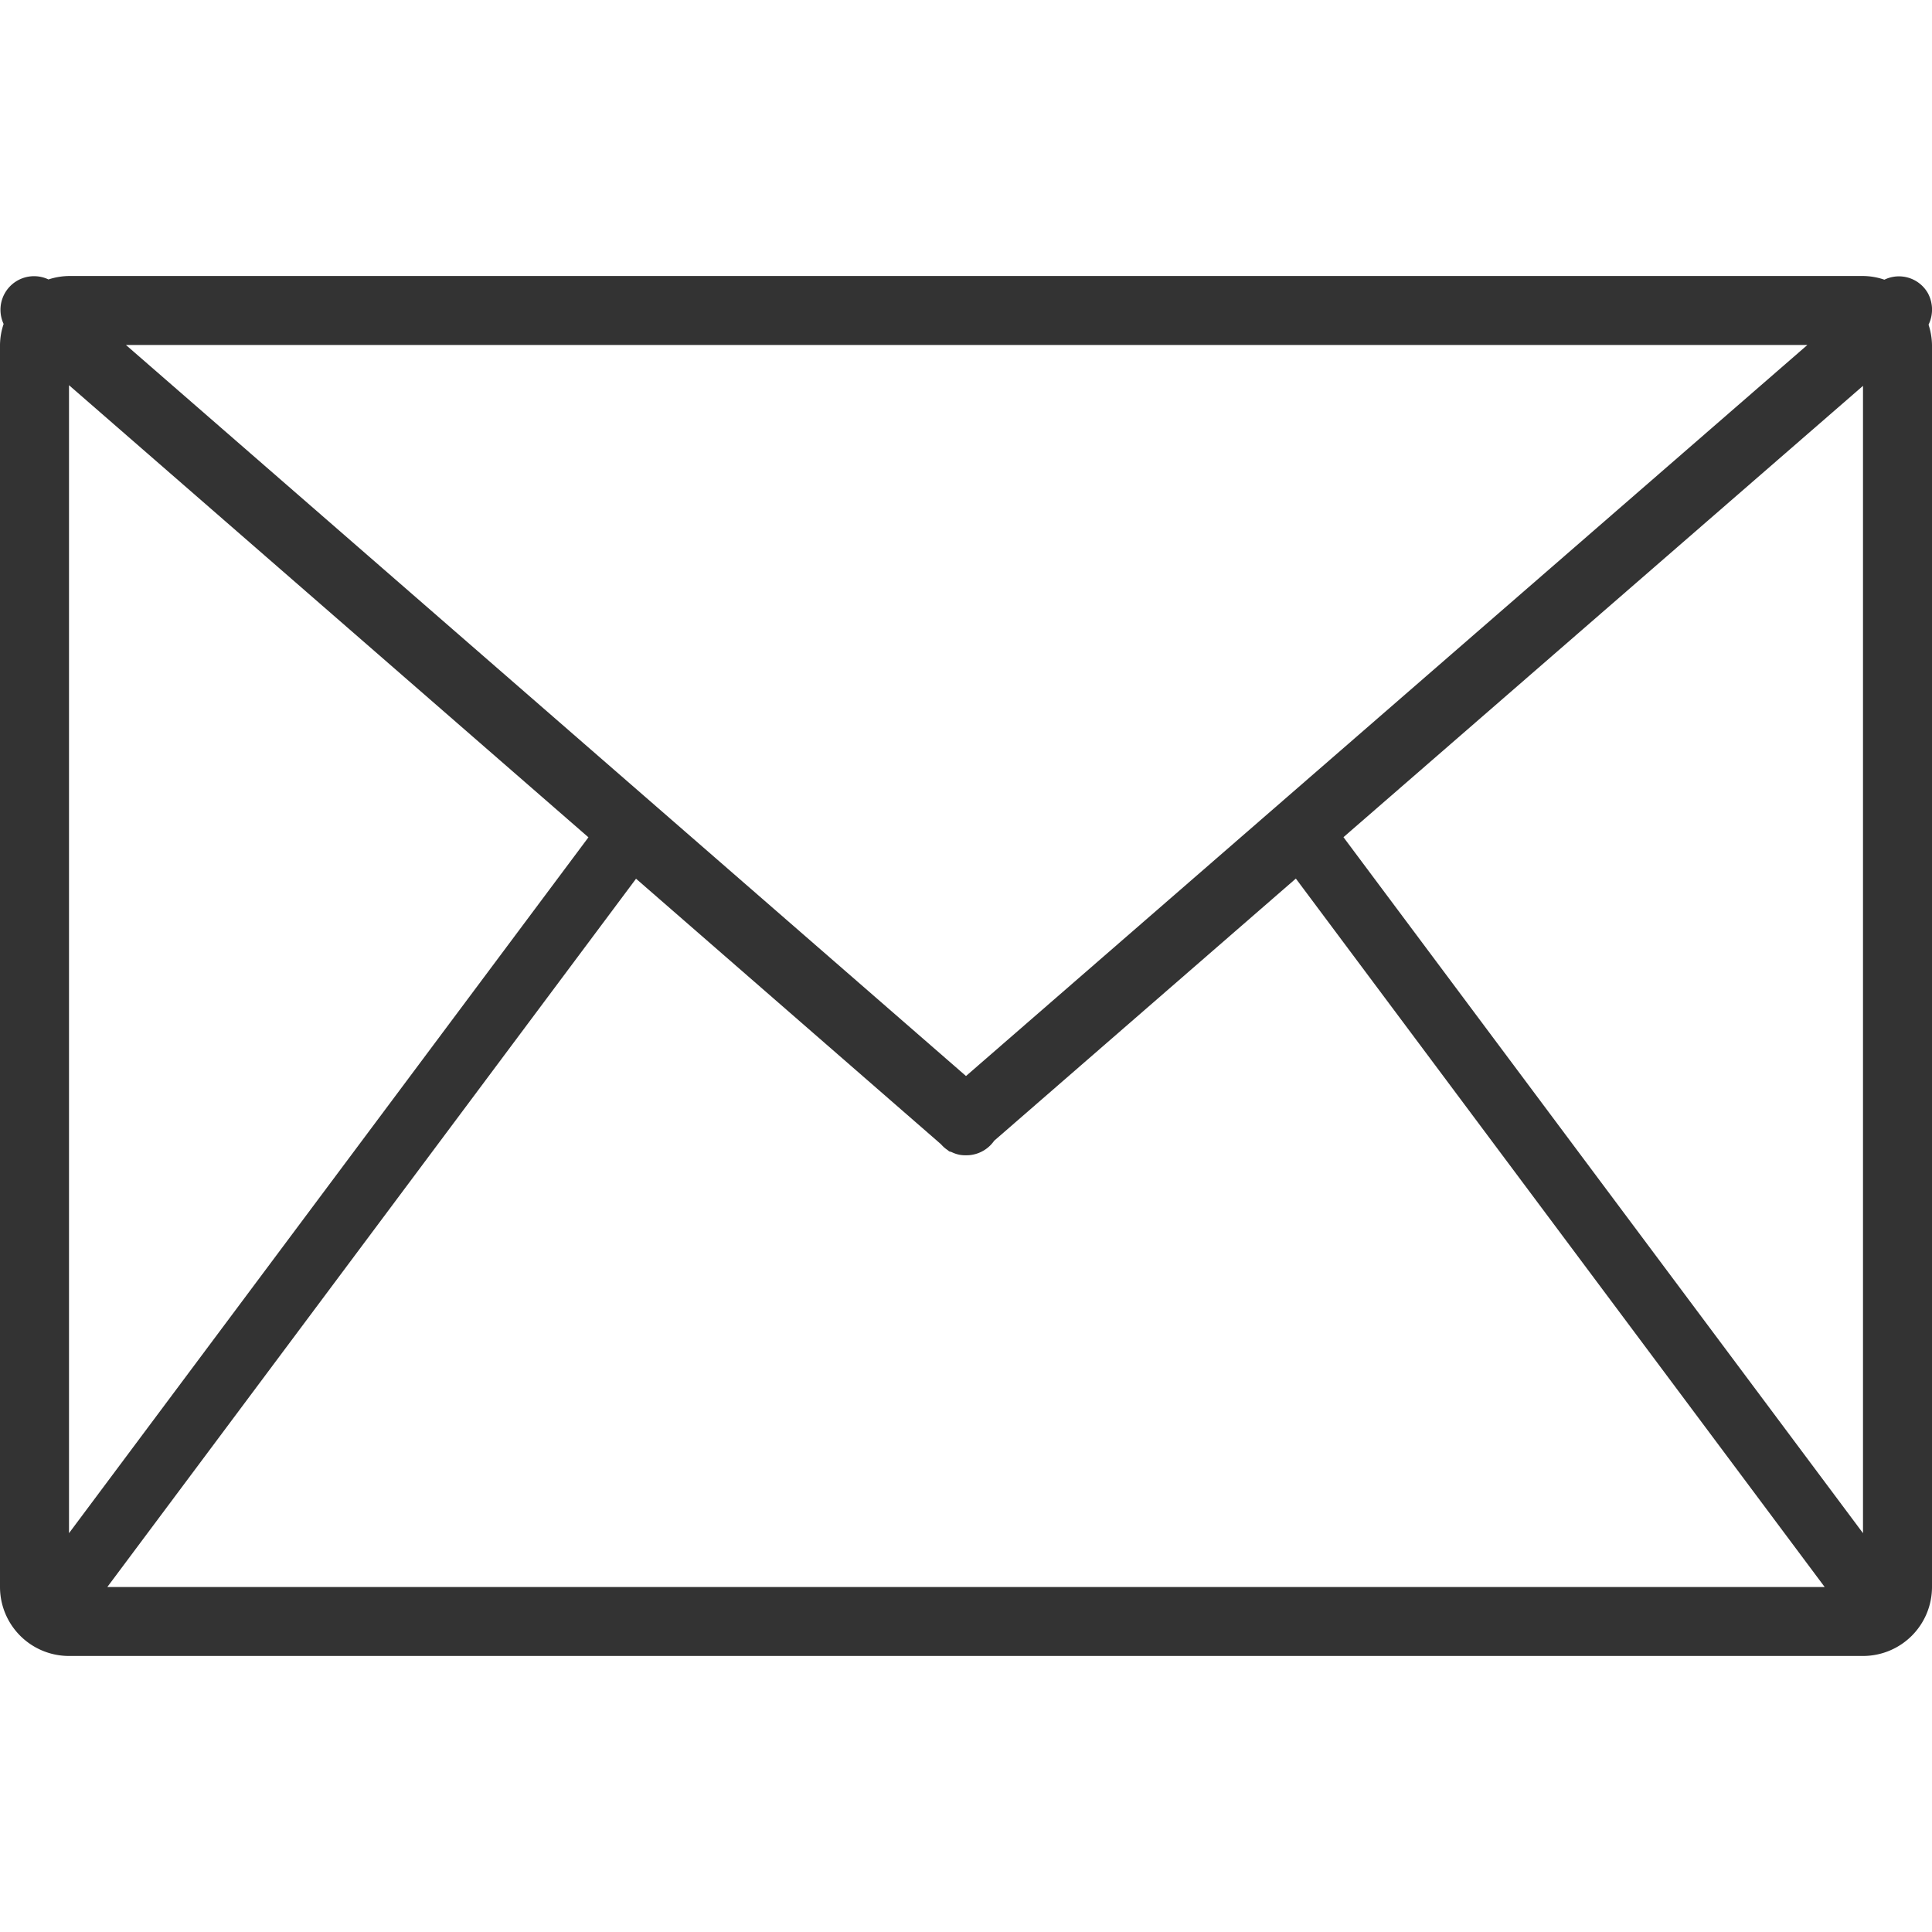 <svg xmlns="http://www.w3.org/2000/svg" width="56" height="56" viewBox="0 0 56 56">
  <defs>
    <style>
      .cls-1 {
        fill: #333;
        fill-rule: evenodd;
      }
    </style>
  </defs>
  <path id="email" class="cls-1" d="M777.9,533.411a1.974,1.974,0,0,1,.1.588v36a2,2,0,0,1-2,2H724a2,2,0,0,1-2-2V534a1.962,1.962,0,0,1,.105-0.61,0.973,0.973,0,0,1,1.3-1.29,1.984,1.984,0,0,1,.6-0.1h52a1.961,1.961,0,0,1,.615.107,0.966,0.966,0,0,1,1.262.393A1,1,0,0,1,777.9,533.411ZM740.436,549.47L725.111,570h49.778l-15.328-20.534-8.745,7.6a0.98,0.98,0,0,1-.669.411,0.849,0.849,0,0,1-.133.009,0.972,0.972,0,0,1-.2-0.014,0.939,0.939,0,0,1-.231-0.078c-0.025-.012-0.052-0.011-0.076-0.025l-0.032-.028a0.95,0.95,0,0,1-.2-0.175ZM724,568.44l15.056-20.17L724,535.165V568.44ZM725.651,534L750,555.189,774.387,534H725.651ZM776,535.184l-15.059,13.082L776,568.44V535.184Z" transform="translate(-722 -524)"/>
</svg>
